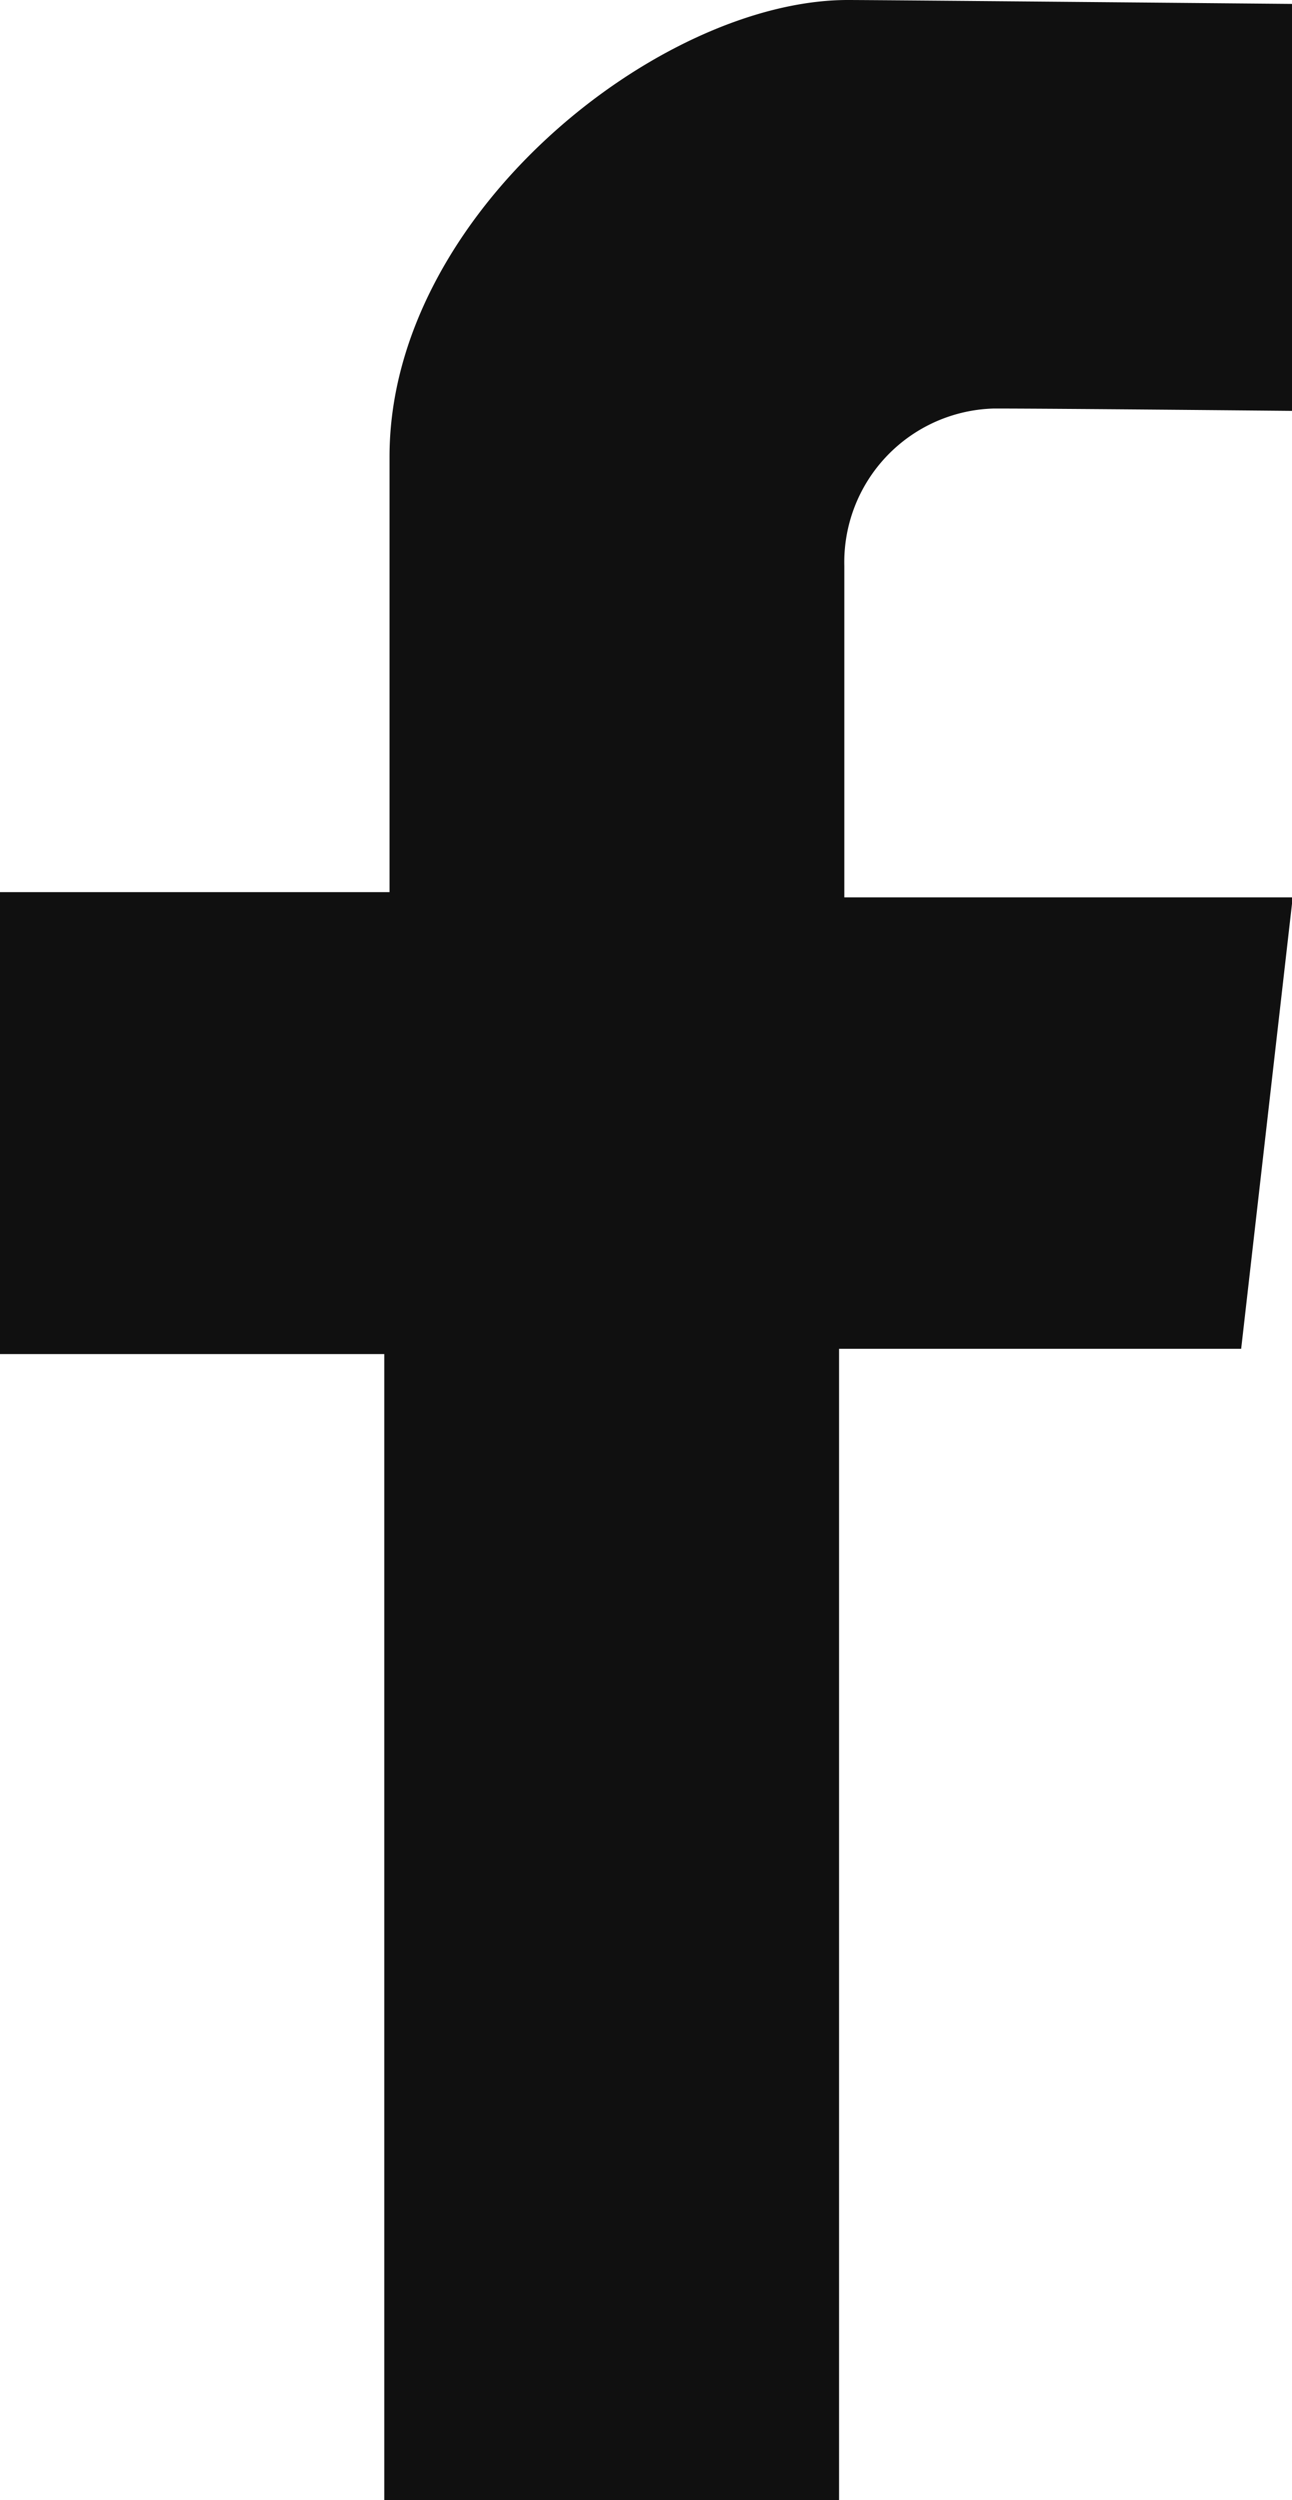 <svg id="Raggruppa_81" data-name="Raggruppa 81" xmlns="http://www.w3.org/2000/svg" xmlns:xlink="http://www.w3.org/1999/xlink" width="12.531" height="24.242" viewBox="0 0 12.531 24.242">
  <defs>
    <clipPath id="clip-path">
      <rect id="Rettangolo_45" data-name="Rettangolo 45" width="12.531" height="24.242" fill="none"/>
    </clipPath>
  </defs>
  <g id="Raggruppa_80" data-name="Raggruppa 80" transform="translate(0 0)" clip-path="url(#clip-path)">
    <path id="Tracciato_120" data-name="Tracciato 120" d="M12.531,3.983V.038S8.5,0,8.223,0C6.4,0,3.778,2.074,3.778,4.427V8.65H0v4.479H3.727V24.242H8.138V13.078h3.9l.5-4.377H8.189V5.488A1.491,1.491,0,0,1,9.642,3.961c.581,0,2.889.023,2.889.023" transform="translate(0 0)" fill="#101010"/>
  </g>
</svg>
